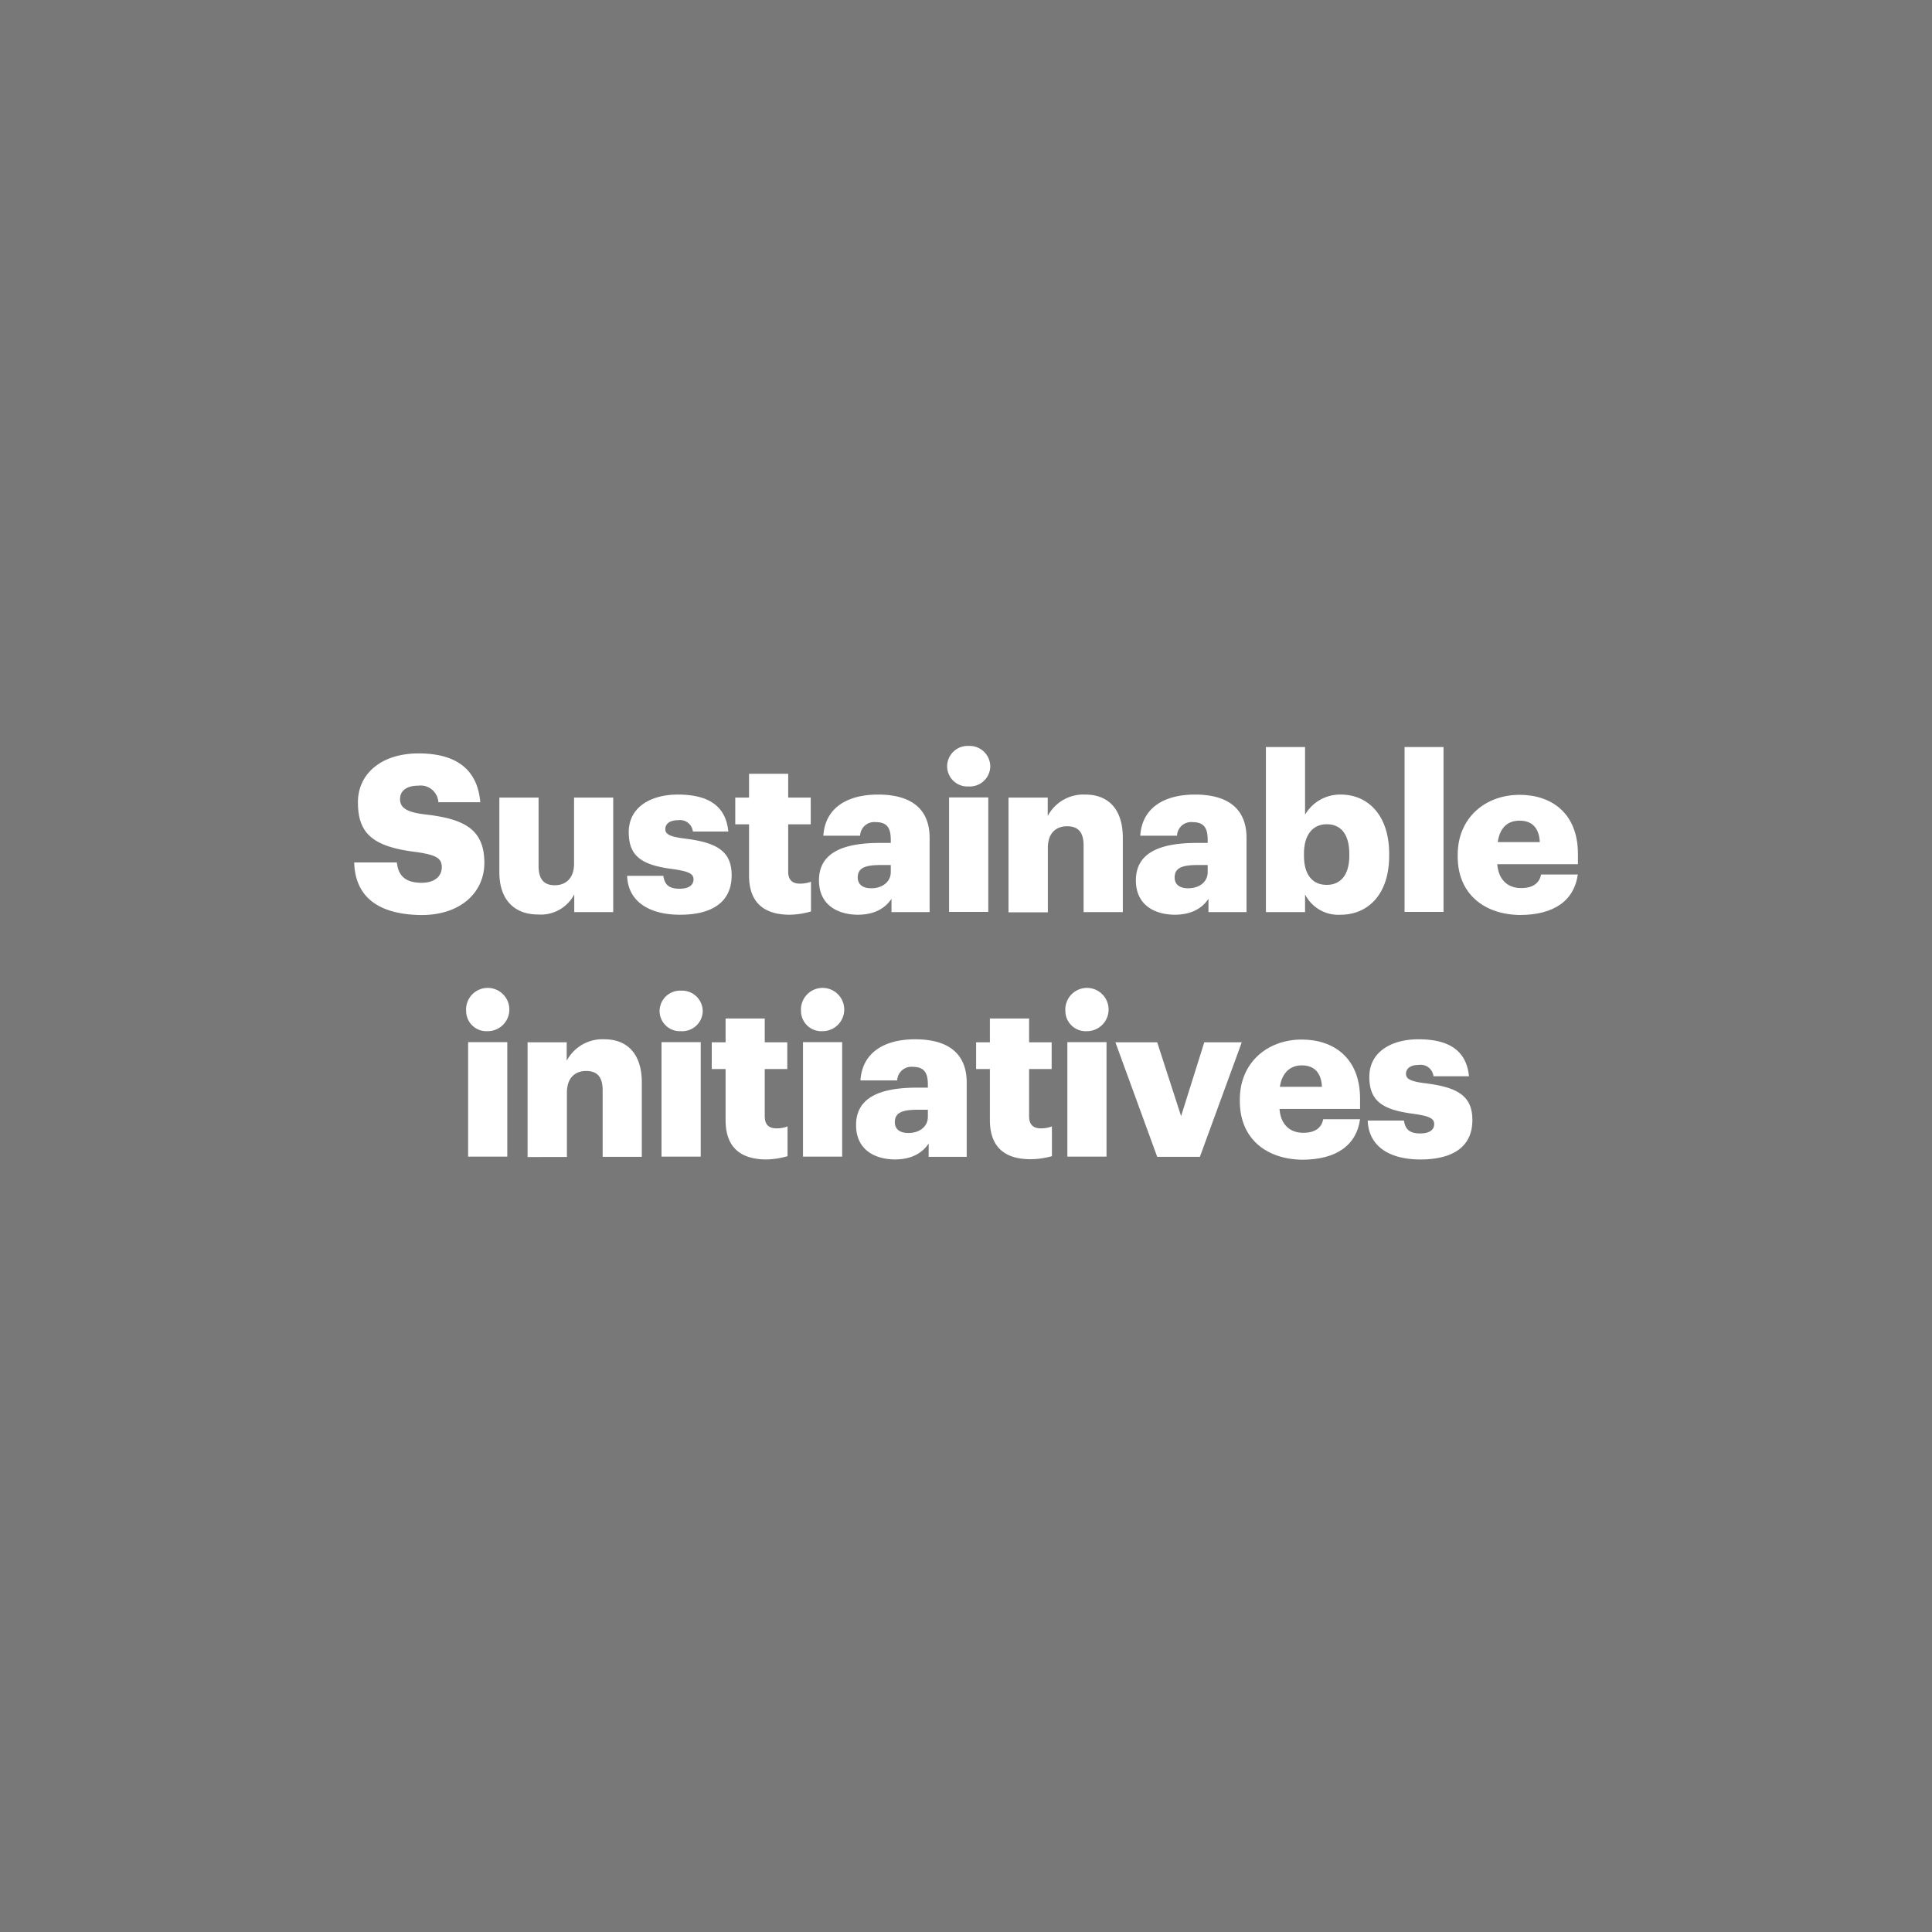 <svg xmlns="http://www.w3.org/2000/svg" viewBox="0 0 300 300"><defs><style>.cls-1{fill:#787878;}.cls-2{fill:#fff;}</style></defs><g id="Layer_2" data-name="Layer 2"><g id="Layer_1-2" data-name="Layer 1"><rect class="cls-1" width="300" height="300"/><path class="cls-2" d="M55,133.92h6.63c.17,1.73,1,3.16,3.84,3.16,2,0,3.13-1,3.13-2.42s-.92-1.9-3.84-2.34c-6.87-.82-9.18-2.86-9.18-7.75,0-4.39,3.6-7.58,9.41-7.58s9.15,2.44,9.59,7.58H68.07A2.76,2.76,0,0,0,64.94,122c-1.87,0-2.82.85-2.82,2.07s.75,2,3.77,2.38c6.16.68,9.32,2.28,9.32,7.55,0,4.45-3.54,8.09-9.79,8.09C58.62,142,55.15,139.19,55,133.92Z"/><path class="cls-2" d="M77.54,135.45v-11.6h6.09v10.61c0,2,.78,3,2.51,3s3-1.09,3-3.36V123.85h6.08v17.78H89.17v-2.75A5.85,5.85,0,0,1,83.52,142C80.09,142,77.54,139.93,77.54,135.45Z"/><path class="cls-2" d="M97.38,136H103c.2,1.29.78,2,2.51,2,1.5,0,2.18-.58,2.18-1.47s-.85-1.25-3.3-1.59c-4.76-.62-6.76-2-6.76-5.72,0-3.94,3.5-5.84,7.61-5.84,4.39,0,7.45,1.49,7.85,5.74h-5.5a2,2,0,0,0-2.28-1.76c-1.33,0-2,.57-2,1.39s.82,1.19,3,1.46c4.93.61,7.3,1.9,7.3,5.71,0,4.22-3.12,6.12-8,6.12S97.51,139.93,97.38,136Z"/><path class="cls-2" d="M116.31,135.92V128h-2.14v-4.15h2.14v-3.7h6.08v3.7h3.5V128h-3.5v7.34c0,1.3.65,1.87,1.8,1.87a4.77,4.77,0,0,0,1.74-.3v4.62a12.53,12.53,0,0,1-3.37.51C118.55,142,116.31,140.1,116.31,135.92Z"/><path class="cls-2" d="M127.17,136.7c0-4.18,3.54-5.81,9.45-5.81h1.7v-.41c0-1.7-.4-2.82-2.34-2.82a2.19,2.19,0,0,0-2.42,2.11h-5.71c.27-4.28,3.64-6.39,8.5-6.39s8,2,8,6.73v11.52h-5.92v-2.07c-.85,1.29-2.41,2.48-5.27,2.48C130,142,127.17,140.48,127.17,136.7Zm11.15-1.29v-1.09h-1.59c-2.45,0-3.54.48-3.54,1.94,0,1,.68,1.67,2.11,1.67C137,137.93,138.32,136.94,138.32,135.41Z"/><path class="cls-2" d="M147.07,119a3.18,3.18,0,0,1,3.33-3.17,3.21,3.21,0,0,1,3.37,3.17,3.18,3.18,0,0,1-3.37,3.12A3.15,3.15,0,0,1,147.07,119Zm.3,4.82h6.09v17.78h-6.09Z"/><path class="cls-2" d="M156.6,123.85h6.09v2.86a6.27,6.27,0,0,1,5.85-3.33c3.43,0,5.81,2.14,5.81,6.69v11.56h-6.09V131.3c0-2-.78-3-2.55-3s-3,1.09-3,3.36v10H156.6Z"/><path class="cls-2" d="M176.38,136.7c0-4.18,3.54-5.81,9.45-5.81h1.7v-.41c0-1.7-.41-2.82-2.35-2.82a2.19,2.19,0,0,0-2.41,2.11h-5.71c.27-4.28,3.64-6.39,8.5-6.39s8,2,8,6.73v11.52h-5.91v-2.07c-.85,1.29-2.42,2.48-5.27,2.48C179.2,142,176.38,140.48,176.38,136.7Zm11.15-1.29v-1.09h-1.6c-2.44,0-3.53.48-3.53,1.94,0,1,.68,1.67,2.1,1.67C186.24,137.93,187.53,136.94,187.53,135.41Z"/><path class="cls-2" d="M202.65,138.88v2.75h-6.08V116h6.08V126.5a6.3,6.3,0,0,1,5.55-3.12c4.14,0,7.51,3.12,7.51,9.21v.27c0,6.12-3.37,9.18-7.55,9.18A5.78,5.78,0,0,1,202.65,138.88Zm6.87-6v-.27c0-3.13-1.36-4.62-3.5-4.62s-3.54,1.6-3.54,4.59v.27c0,3,1.33,4.55,3.54,4.55S209.52,135.79,209.52,132.86Z"/><path class="cls-2" d="M218.1,116h6.05v25.6H218.1Z"/><path class="cls-2" d="M226.35,133v-.27c0-5.71,4.25-9.31,9.62-9.31,4.86,0,9.05,2.78,9.05,9.18v1.59H232.5c.17,2.35,1.54,3.71,3.71,3.71,2,0,2.86-.92,3.09-2.11H245c-.55,4-3.64,6.29-9,6.29C230.43,142,226.35,138.78,226.35,133Zm12.75-2.24c-.1-2.14-1.16-3.33-3.13-3.33s-3.09,1.19-3.4,3.33Z"/><path class="cls-2" d="M72.38,157a3.36,3.36,0,1,1,3.33,3.12A3.15,3.15,0,0,1,72.38,157Zm.31,4.82h6.08v17.78H72.69Z"/><path class="cls-2" d="M81.92,161.85H88v2.86a6.27,6.27,0,0,1,5.85-3.33c3.43,0,5.81,2.14,5.81,6.69v11.56H93.58V169.3c0-2-.79-3-2.55-3s-3,1.09-3,3.36v10H81.92Z"/><path class="cls-2" d="M102.42,157a3.18,3.18,0,0,1,3.33-3.17,3.21,3.21,0,0,1,3.37,3.17,3.18,3.18,0,0,1-3.37,3.12A3.15,3.15,0,0,1,102.42,157Zm.3,4.82h6.09v17.78h-6.09Z"/><path class="cls-2" d="M112.67,173.92V166h-2.15v-4.15h2.15v-3.7h6.08v3.7h3.5V166h-3.5v7.34c0,1.3.65,1.87,1.8,1.87a4.77,4.77,0,0,0,1.74-.3v4.62a12.6,12.6,0,0,1-3.37.51C114.91,180,112.67,178.1,112.67,173.92Z"/><path class="cls-2" d="M124.38,157a3.36,3.36,0,1,1,3.33,3.12A3.15,3.15,0,0,1,124.38,157Zm.31,4.82h6.08v17.78h-6.08Z"/><path class="cls-2" d="M132.93,174.7c0-4.18,3.53-5.81,9.45-5.81h1.7v-.41c0-1.7-.41-2.82-2.35-2.82a2.19,2.19,0,0,0-2.41,2.11h-5.71c.27-4.28,3.64-6.39,8.5-6.39s8,2,8,6.73v11.52h-5.91v-2.07c-.85,1.29-2.42,2.48-5.27,2.48C135.75,180,132.93,178.48,132.93,174.7Zm11.15-1.29v-1.09h-1.6c-2.45,0-3.53.48-3.53,1.94,0,1,.68,1.67,2.1,1.67C142.79,175.93,144.08,174.94,144.08,173.41Z"/><path class="cls-2" d="M153.71,173.92V166h-2.14v-4.15h2.14v-3.7h6.09v3.7h3.5V166h-3.5v7.34c0,1.3.65,1.87,1.8,1.87a4.77,4.77,0,0,0,1.74-.3v4.62A12.6,12.6,0,0,1,160,180C156,180,153.71,178.1,153.71,173.92Z"/><path class="cls-2" d="M165.43,157a3.36,3.36,0,1,1,3.33,3.12A3.15,3.15,0,0,1,165.43,157Zm.31,4.82h6.08v17.78h-6.08Z"/><path class="cls-2" d="M173.2,161.85h6.49l3.71,11.46L187,161.85h5.82l-6.5,17.78h-6.63Z"/><path class="cls-2" d="M192.52,171v-.27c0-5.71,4.25-9.31,9.62-9.31,4.86,0,9.05,2.78,9.05,9.18v1.59H198.68c.17,2.35,1.53,3.71,3.7,3.71,2,0,2.86-.92,3.09-2.11h5.72c-.55,4-3.64,6.29-9,6.29C196.6,180,192.52,176.78,192.52,171Zm12.75-2.24c-.1-2.14-1.15-3.33-3.13-3.33-1.83,0-3.09,1.19-3.4,3.33Z"/><path class="cls-2" d="M212.38,174H218c.21,1.29.79,2,2.52,2,1.49,0,2.18-.58,2.18-1.47s-.86-1.25-3.3-1.59c-4.76-.62-6.77-2-6.77-5.72,0-3.94,3.5-5.84,7.62-5.84,4.38,0,7.44,1.49,7.85,5.74h-5.51a2,2,0,0,0-2.27-1.76c-1.33,0-2,.57-2,1.39s.82,1.19,3,1.46c4.93.61,7.31,1.9,7.31,5.71,0,4.22-3.13,6.12-8.06,6.12S212.52,177.93,212.38,174Z"/></g></g></svg>